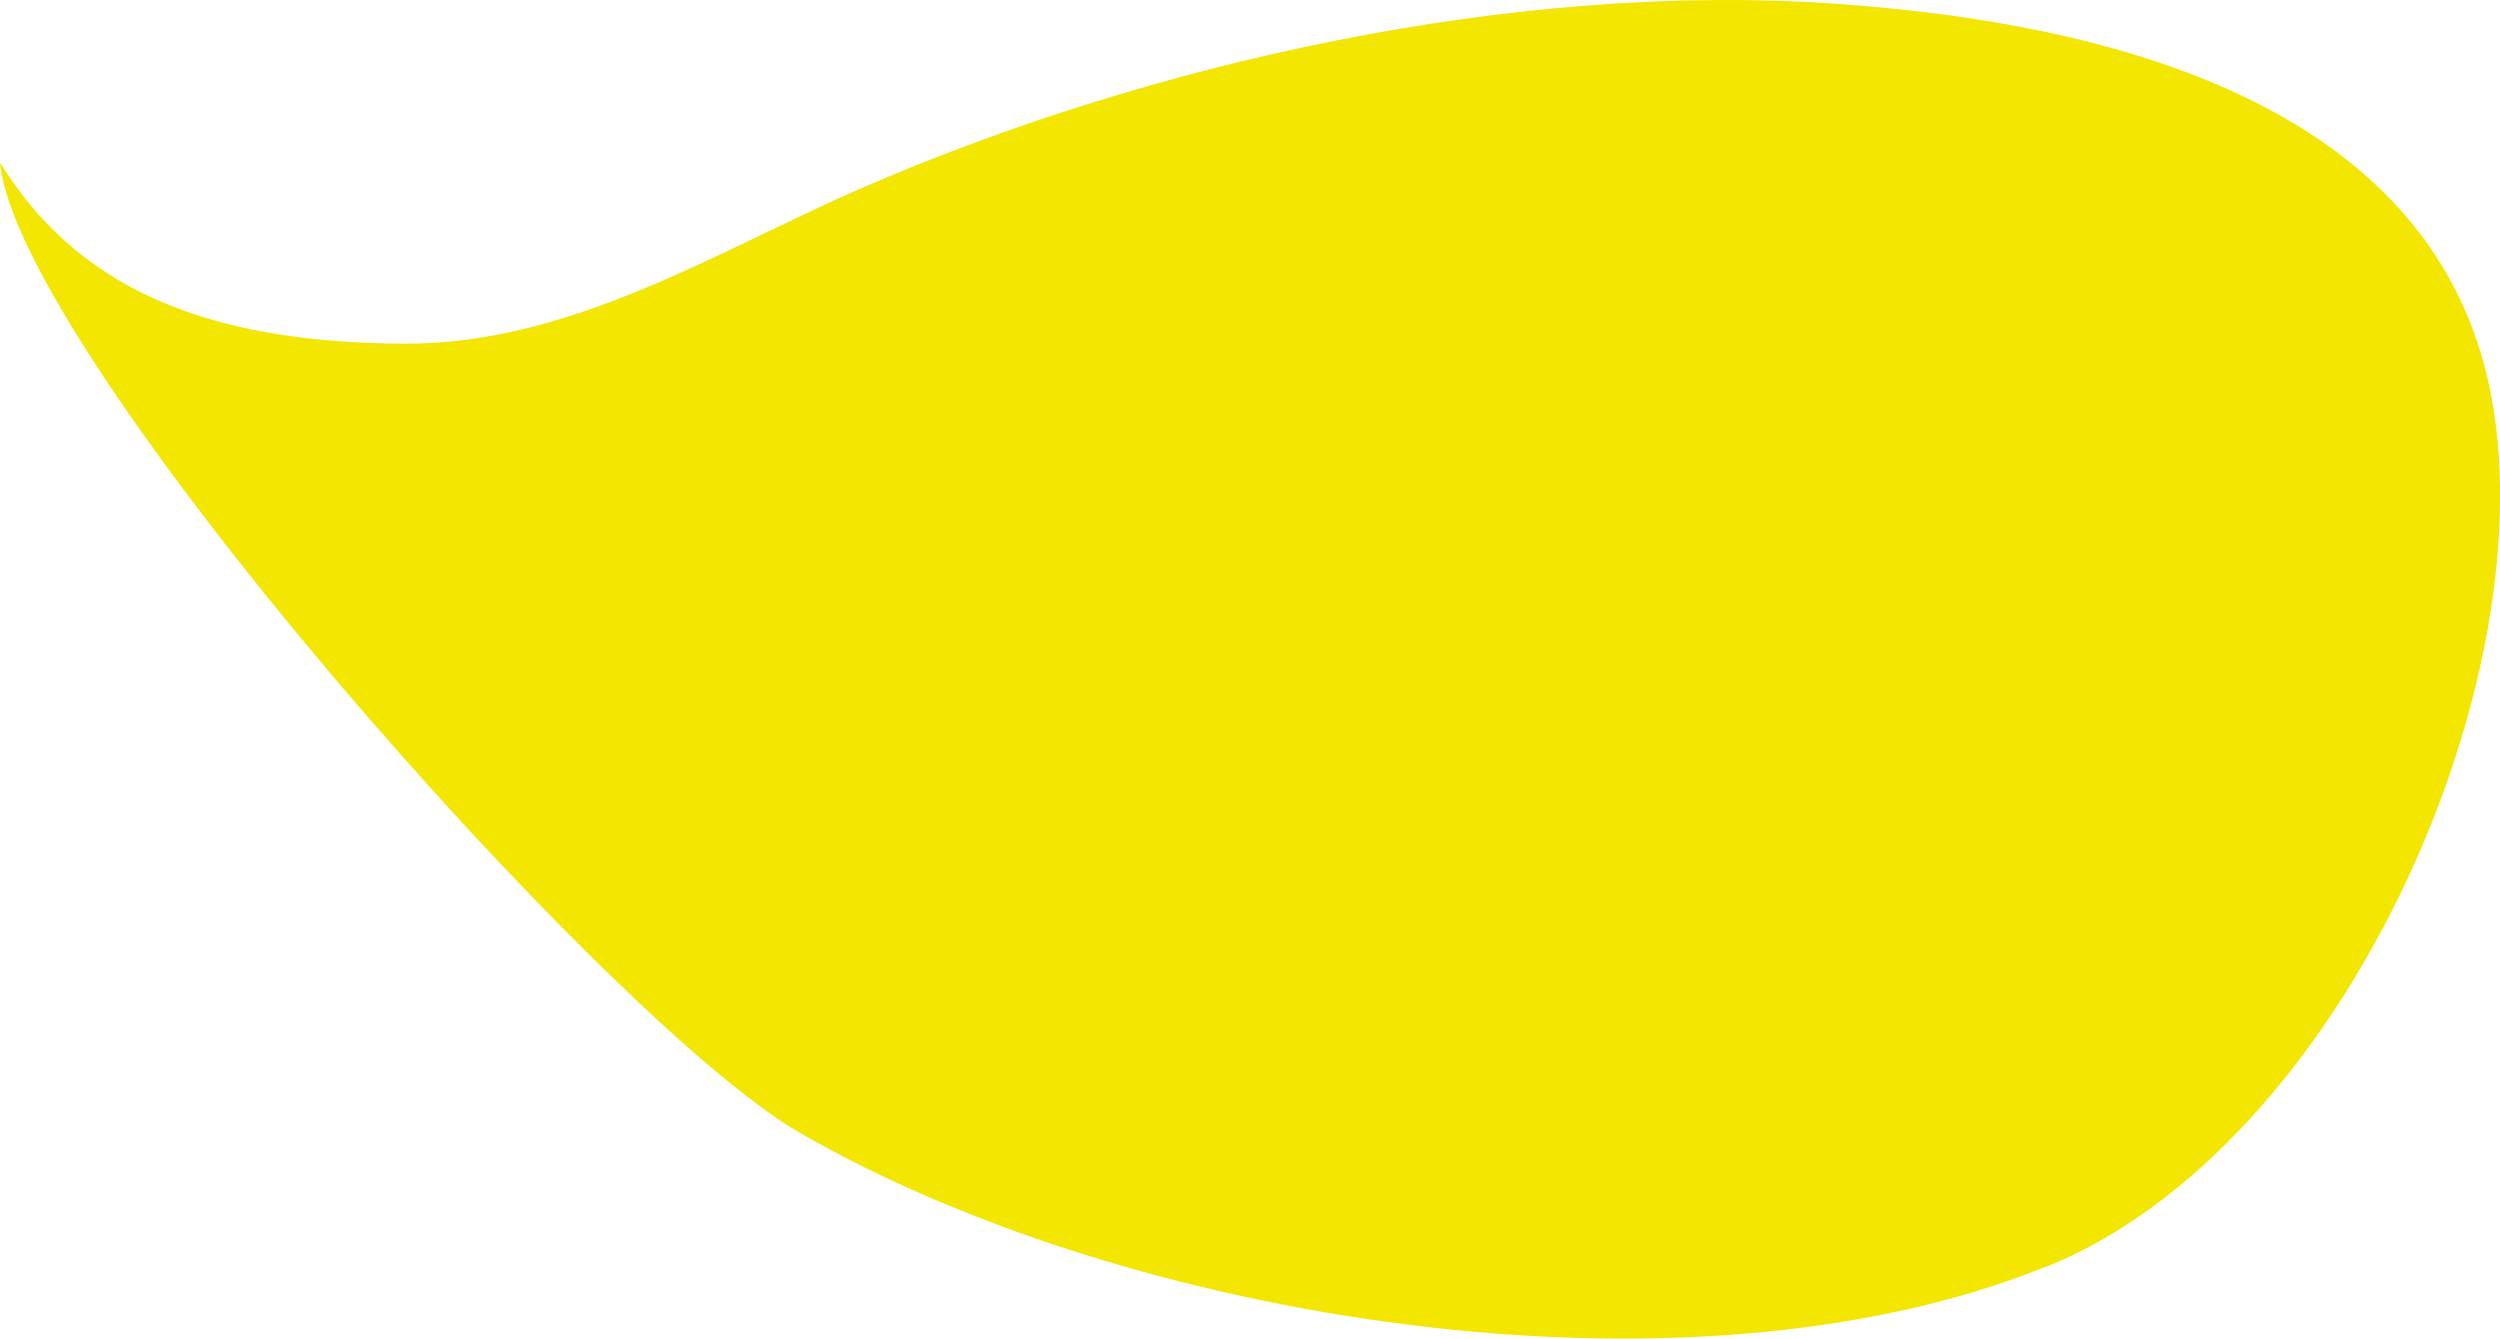 <svg id="Layer_1" data-name="Layer 1" xmlns="http://www.w3.org/2000/svg" viewBox="0 0 224.99 120.5"><defs><style>.cls-1{fill:#f3e600;}</style></defs><title>colours</title><path class="cls-1" d="M184.1,114c-32.4,13.1-82.8,4.9-112.2-12.1C54.5,91.83,1.6,31.83,0,14.63c7.5,12.2,20.1,16.2,36.3,16.3,14.9.1,28-8.2,41-13.9,26.2-11.4,58.9-18.7,87.8-16.7,24.6,1.7,53.4,8.9,58.9,34.3,5.6,25.9-13,68.6-39.9,79.4"/></svg>